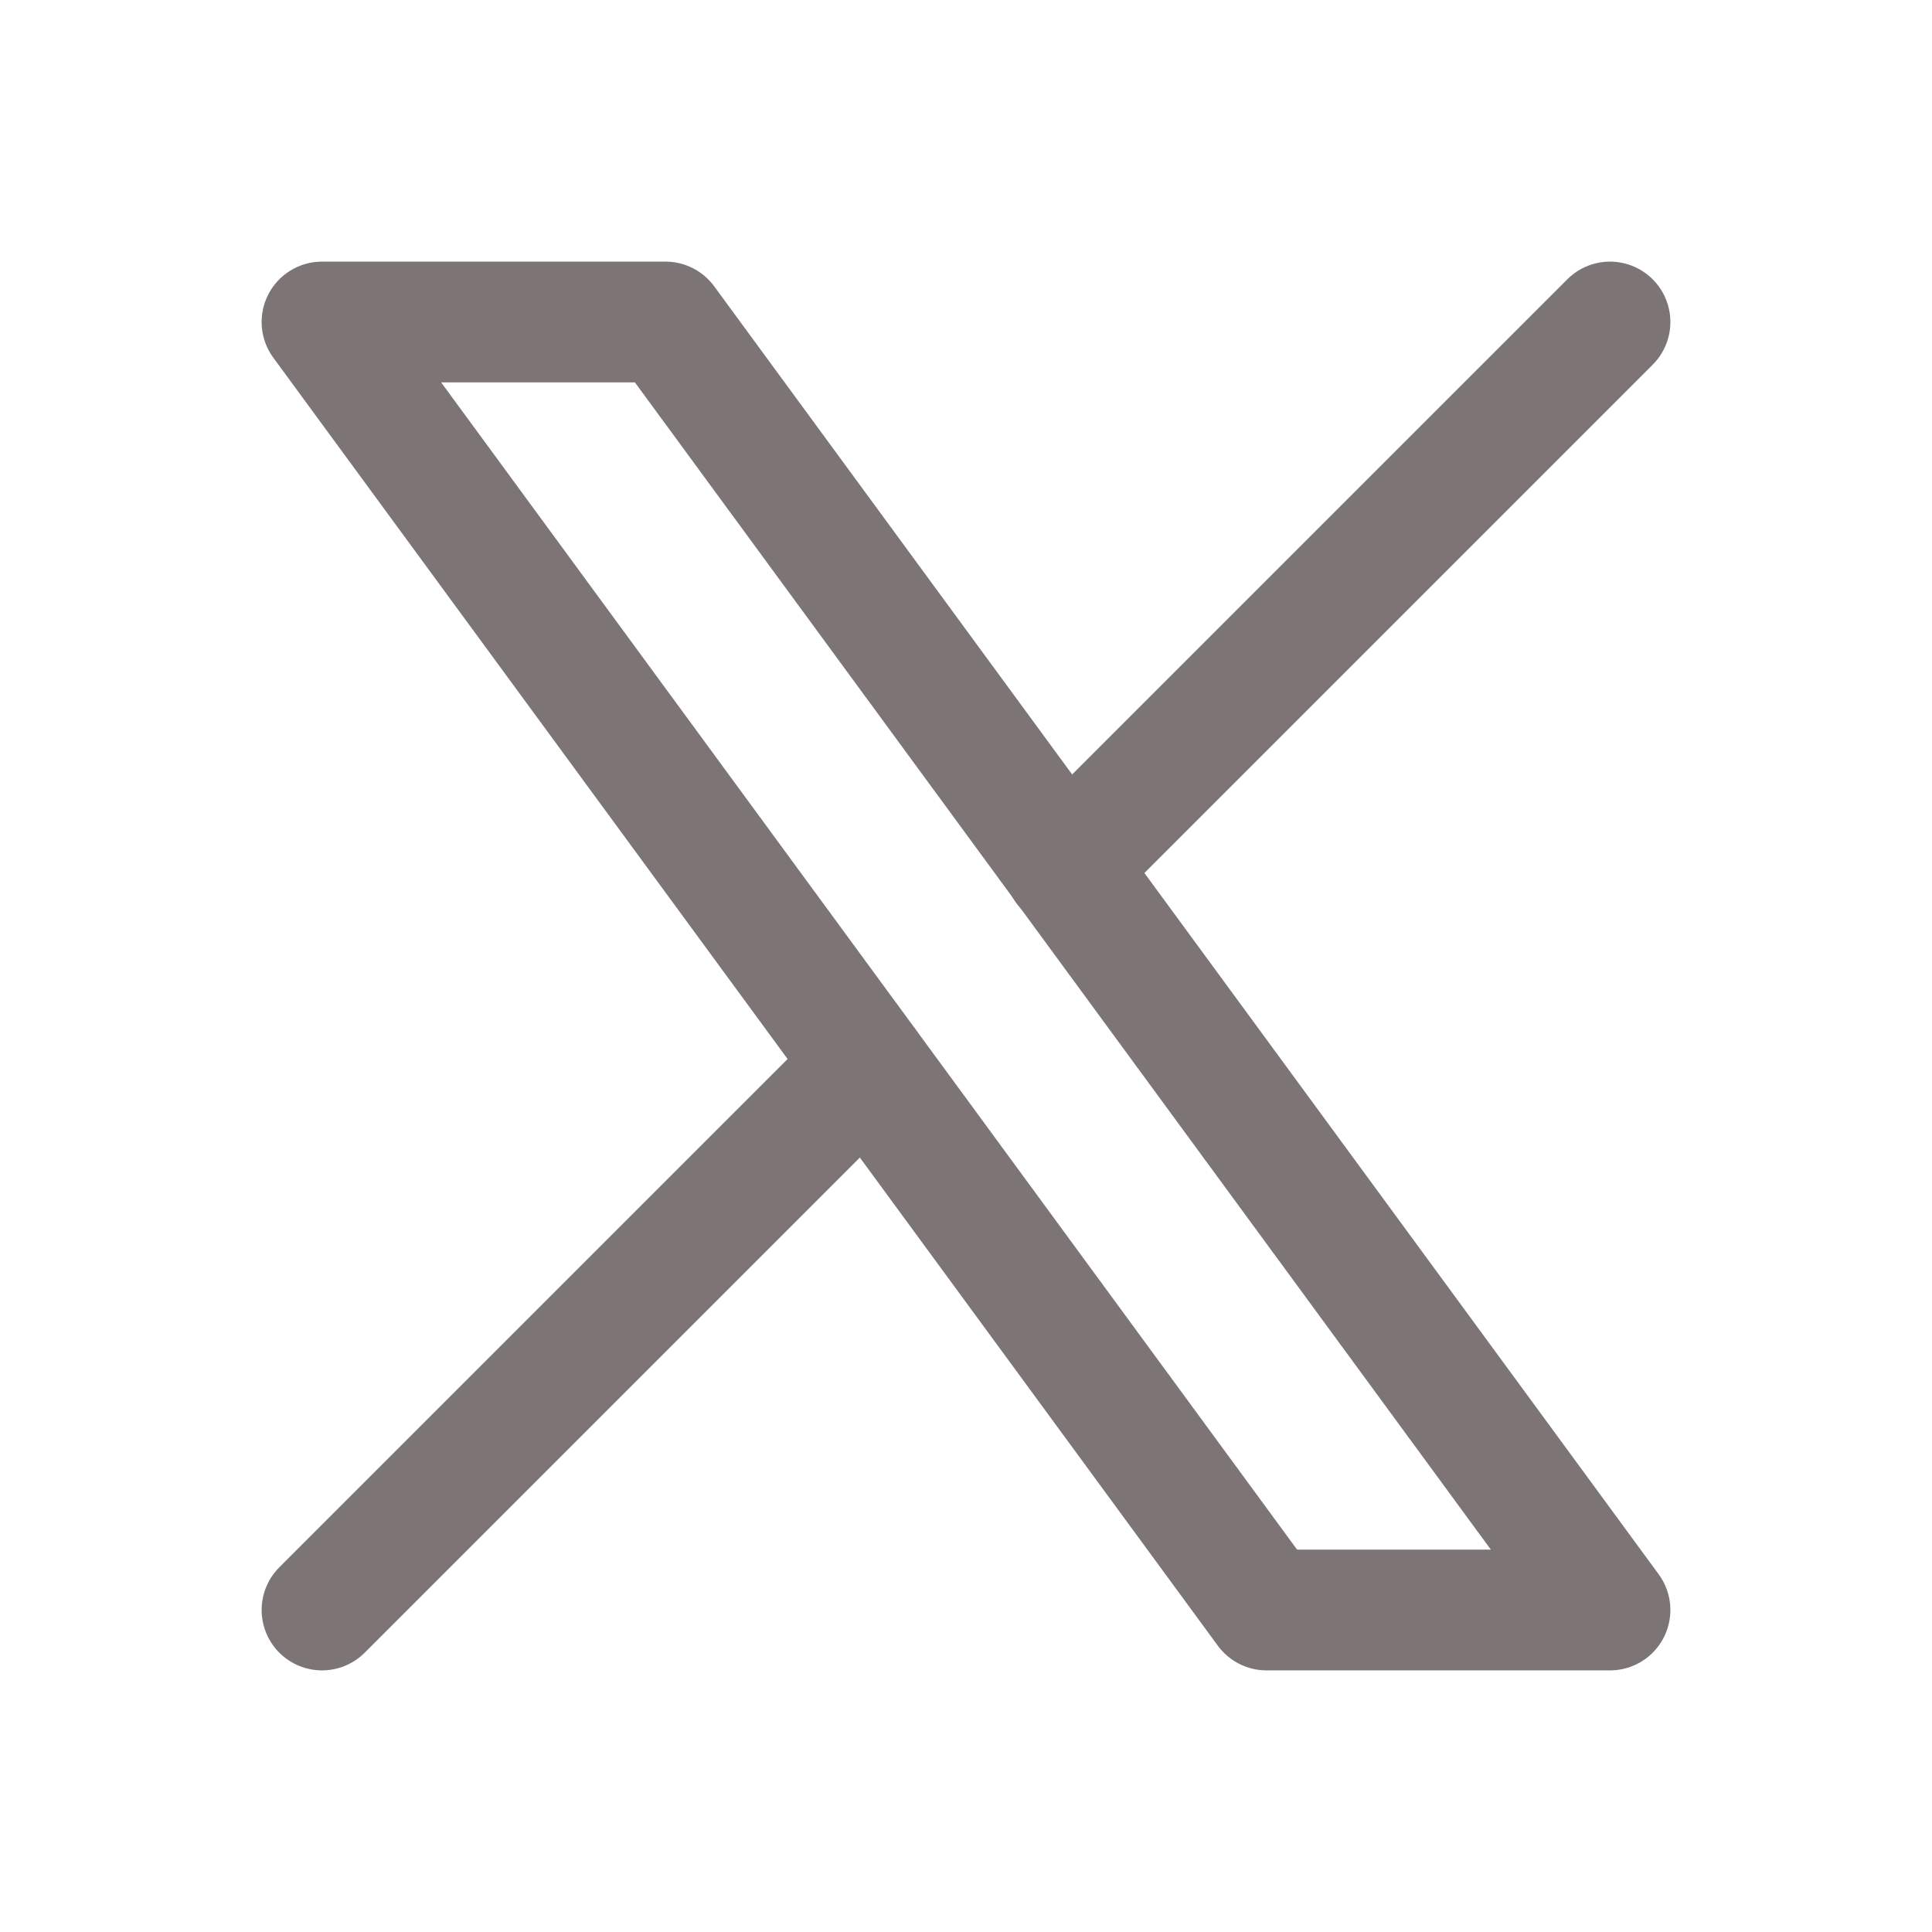 <svg width="24" height="24" viewBox="0 0 24 24" fill="none" xmlns="http://www.w3.org/2000/svg">
<path d="M4 4L15.733 20H20L8.267 4H4Z" stroke="#7D7575" stroke-width="1.5" stroke-linecap="round" stroke-linejoin="round"/>
<path d="M4 20L10.768 13.232M13.228 10.772L20 4" stroke="#7D7575" stroke-width="1.5" stroke-linecap="round" stroke-linejoin="round"/>
</svg>
